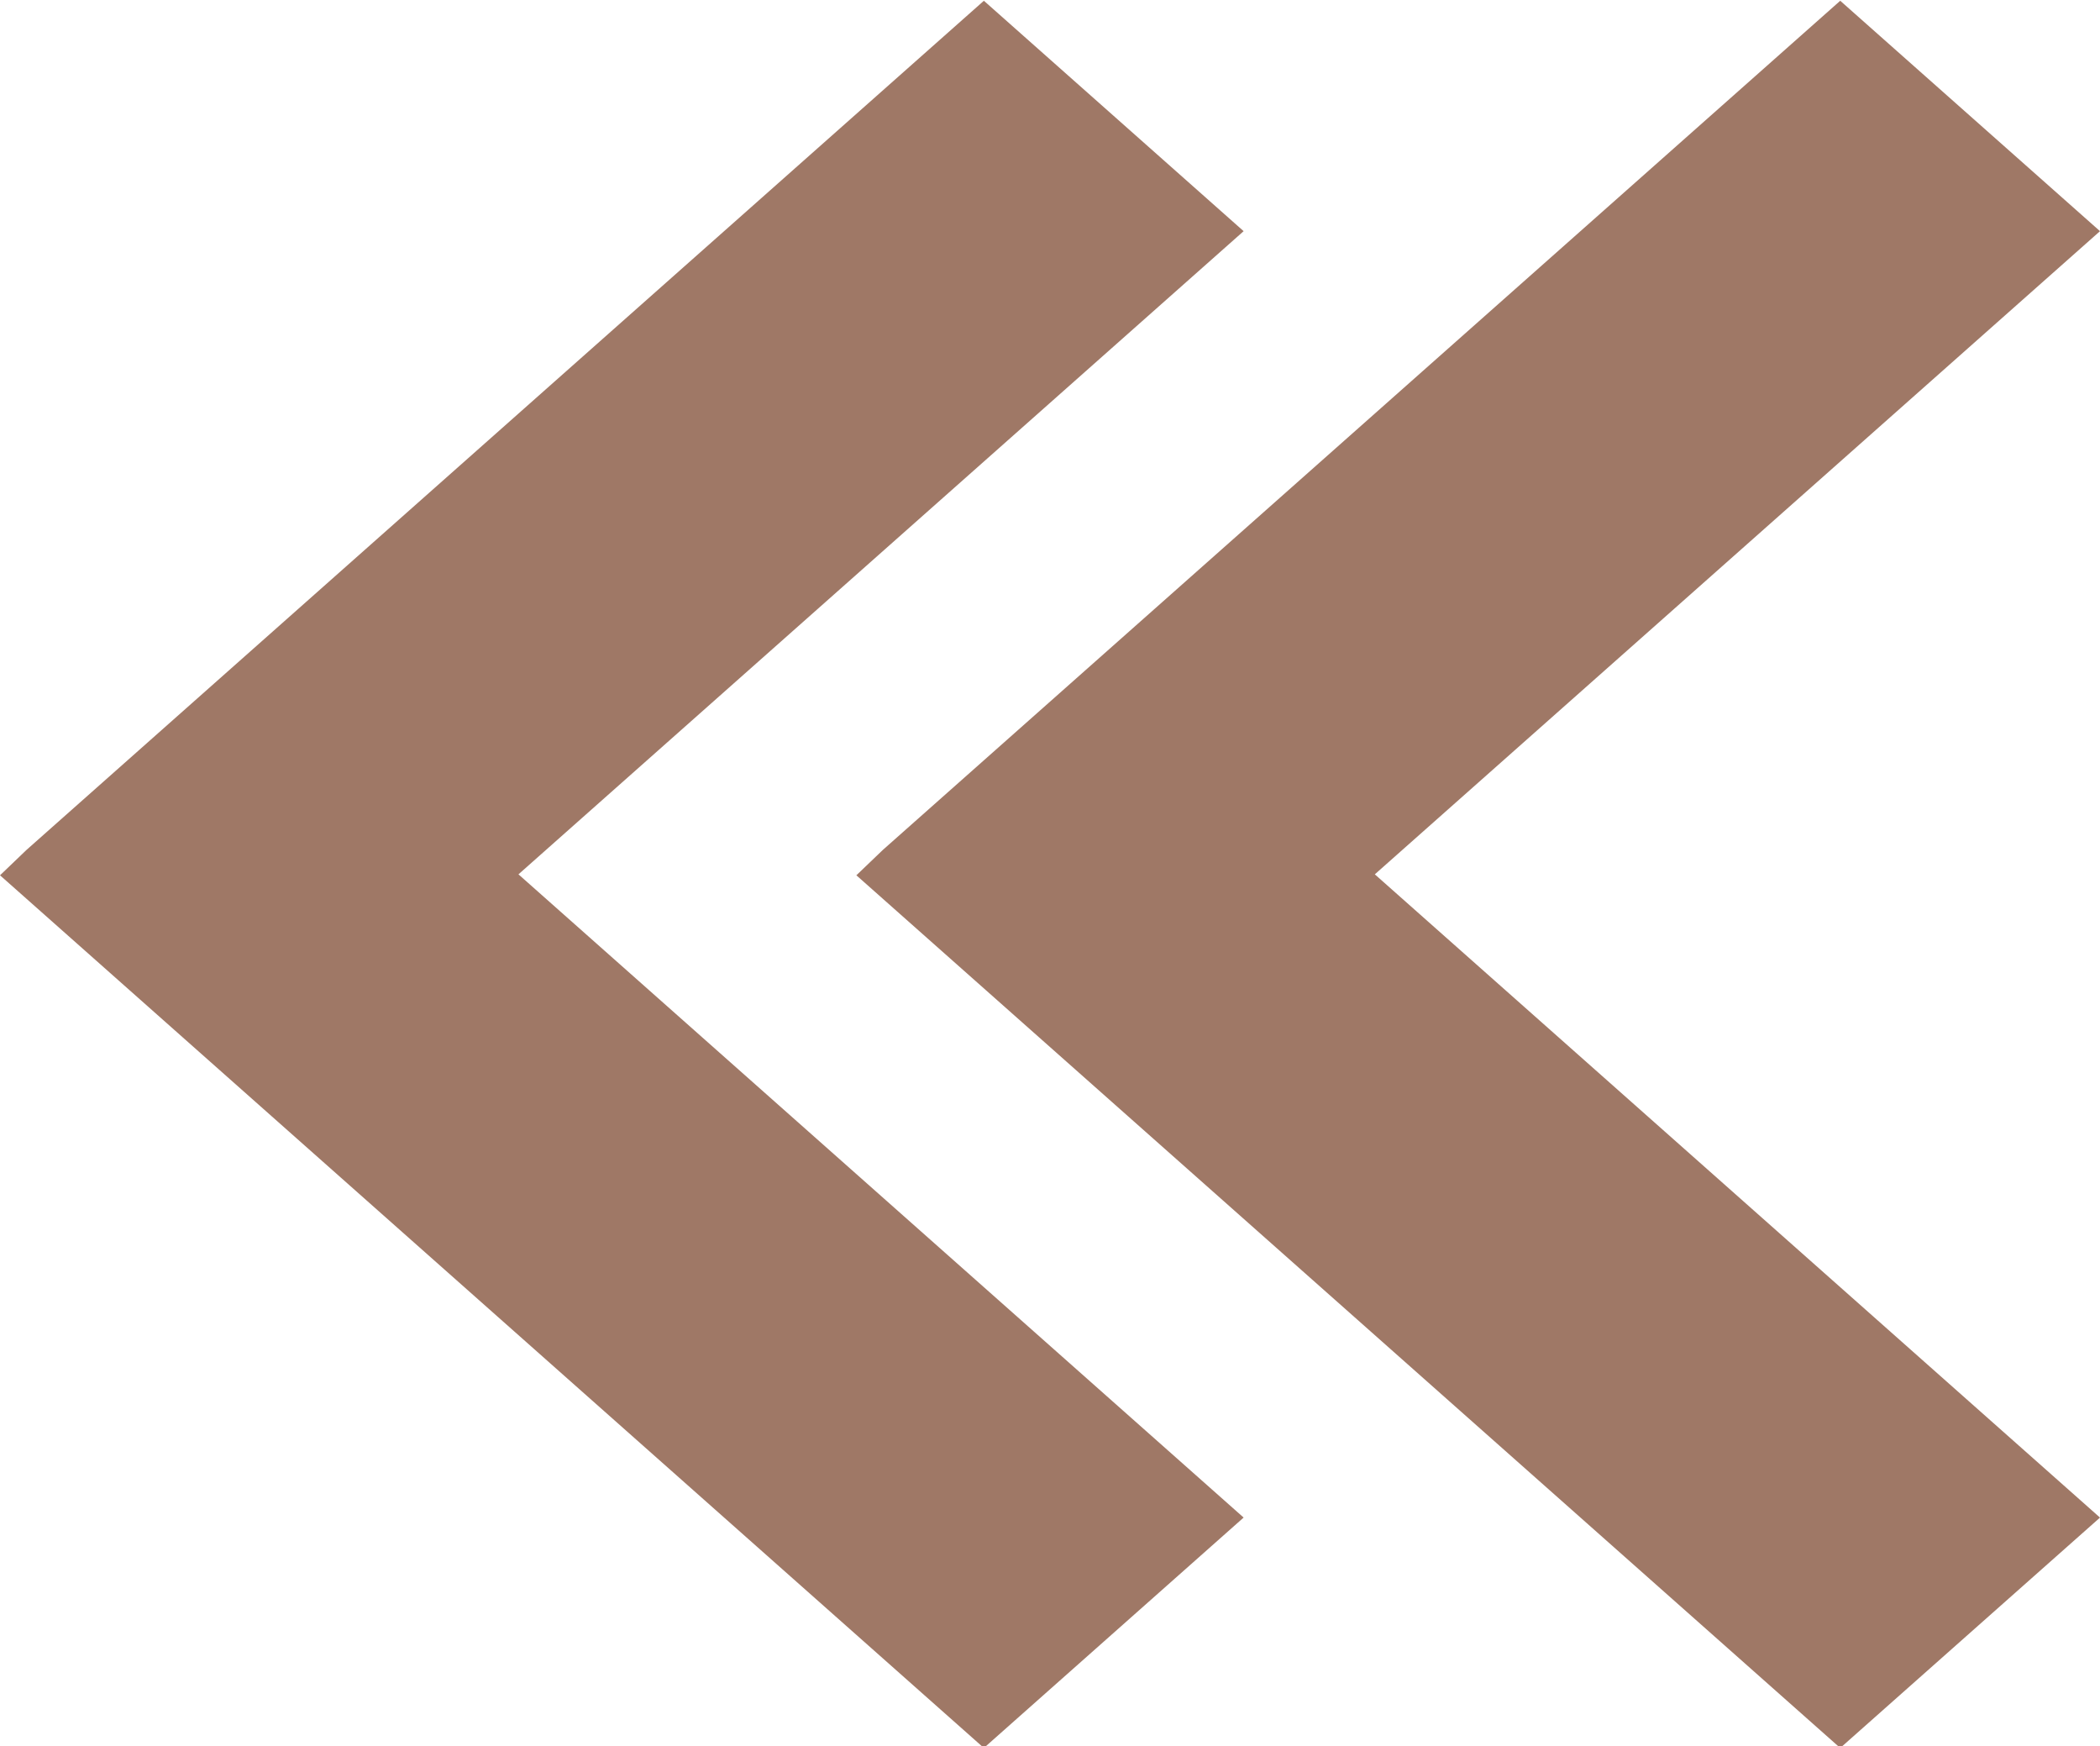 <?xml version="1.0" encoding="UTF-8" standalone="no"?><svg xmlns="http://www.w3.org/2000/svg" xmlns:xlink="http://www.w3.org/1999/xlink" fill="#9f7866" height="66.5" preserveAspectRatio="xMidYMid meet" version="1" viewBox="8.0 14.7 80.0 66.5" width="80" zoomAndPan="magnify"><g id="change1_1"><path d="M55.376 23.504L45.481 14.729 9.007 47.071 8.017 48.02 8 48.035 45.481 81.271 55.376 72.496 27.751 47.999z"/><path d="M88 23.504L78.104 14.729 41.63 47.071 40.644 48.016 40.622 48.034 78.104 81.271 88 72.497 60.374 47.999z"/></g></svg>